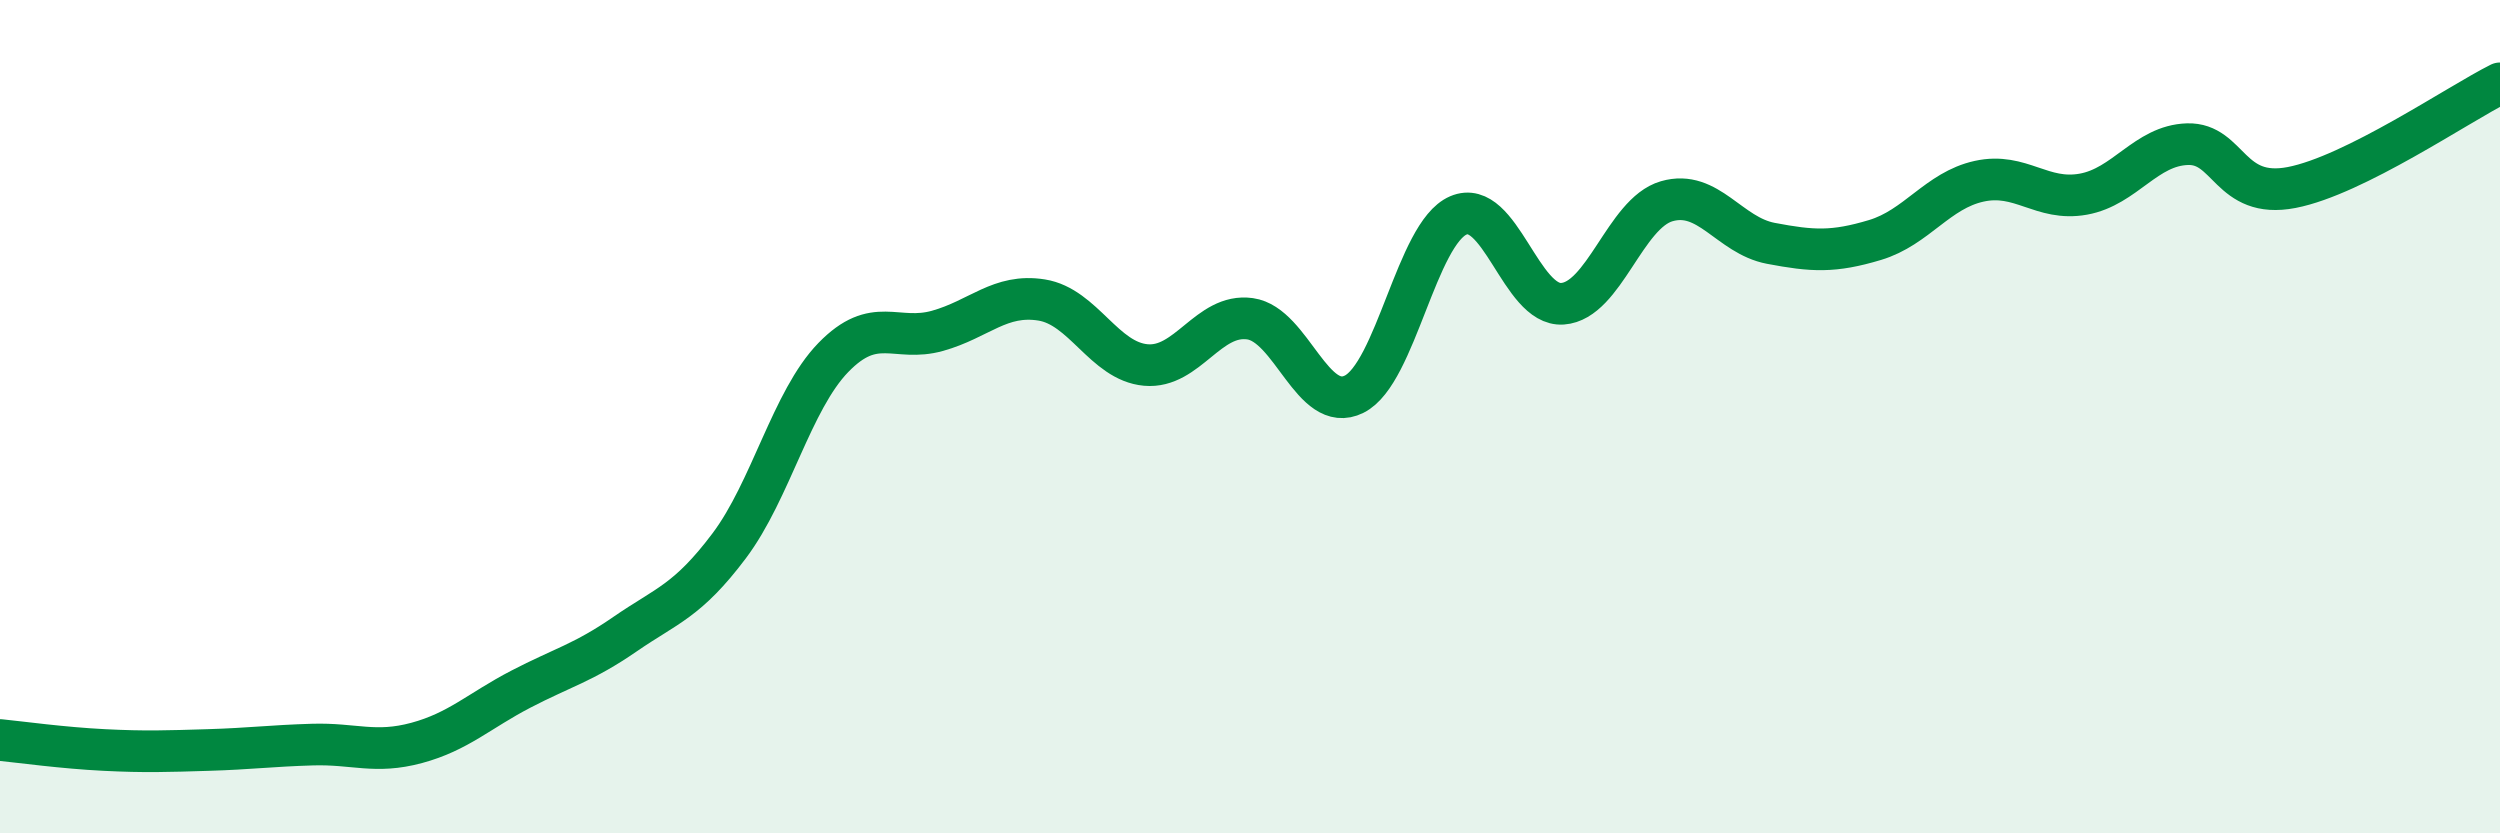 
    <svg width="60" height="20" viewBox="0 0 60 20" xmlns="http://www.w3.org/2000/svg">
      <path
        d="M 0,17.76 C 0.5,17.81 1.5,17.95 2.5,18 C 3.5,18.05 4,18.03 5,18 C 6,17.97 6.5,17.9 7.5,17.87 C 8.5,17.84 9,18.1 10,17.83 C 11,17.56 11.5,17.06 12.5,16.54 C 13.5,16.02 14,15.91 15,15.22 C 16,14.53 16.5,14.43 17.5,13.1 C 18.5,11.77 19,9.61 20,8.58 C 21,7.55 21.5,8.22 22.5,7.94 C 23.5,7.66 24,7.04 25,7.2 C 26,7.36 26.5,8.67 27.5,8.76 C 28.5,8.85 29,7.51 30,7.65 C 31,7.79 31.5,9.96 32.5,9.46 C 33.5,8.96 34,5.6 35,5.17 C 36,4.74 36.5,7.36 37.5,7.29 C 38.5,7.22 39,5.12 40,4.83 C 41,4.54 41.5,5.65 42.5,5.84 C 43.5,6.03 44,6.06 45,5.76 C 46,5.46 46.5,4.57 47.5,4.35 C 48.5,4.13 49,4.84 50,4.66 C 51,4.48 51.5,3.49 52.5,3.46 C 53.5,3.43 53.5,4.79 55,4.5 C 56.5,4.21 59,2.5 60,2L60 20L0 20Z"
        fill="#008740"
        opacity="0.1"
        stroke-linecap="round"
        stroke-linejoin="round"
      />
      <path
        d="M 0,17.76 C 0.5,17.81 1.5,17.95 2.5,18 C 3.5,18.05 4,18.03 5,18 C 6,17.97 6.5,17.9 7.5,17.87 C 8.5,17.84 9,18.1 10,17.83 C 11,17.56 11.5,17.06 12.5,16.54 C 13.5,16.02 14,15.91 15,15.22 C 16,14.53 16.5,14.43 17.5,13.1 C 18.5,11.77 19,9.61 20,8.58 C 21,7.55 21.5,8.22 22.5,7.94 C 23.5,7.66 24,7.04 25,7.2 C 26,7.36 26.5,8.67 27.5,8.76 C 28.5,8.85 29,7.51 30,7.65 C 31,7.79 31.5,9.96 32.5,9.46 C 33.5,8.96 34,5.6 35,5.17 C 36,4.74 36.5,7.36 37.5,7.29 C 38.5,7.22 39,5.12 40,4.83 C 41,4.54 41.5,5.65 42.5,5.84 C 43.5,6.03 44,6.06 45,5.76 C 46,5.46 46.5,4.57 47.5,4.35 C 48.5,4.13 49,4.84 50,4.66 C 51,4.48 51.5,3.49 52.5,3.46 C 53.5,3.43 53.5,4.79 55,4.5 C 56.5,4.21 59,2.5 60,2"
        stroke="#008740"
        stroke-width="1"
        fill="none"
        stroke-linecap="round"
        stroke-linejoin="round"
      />
    </svg>
  